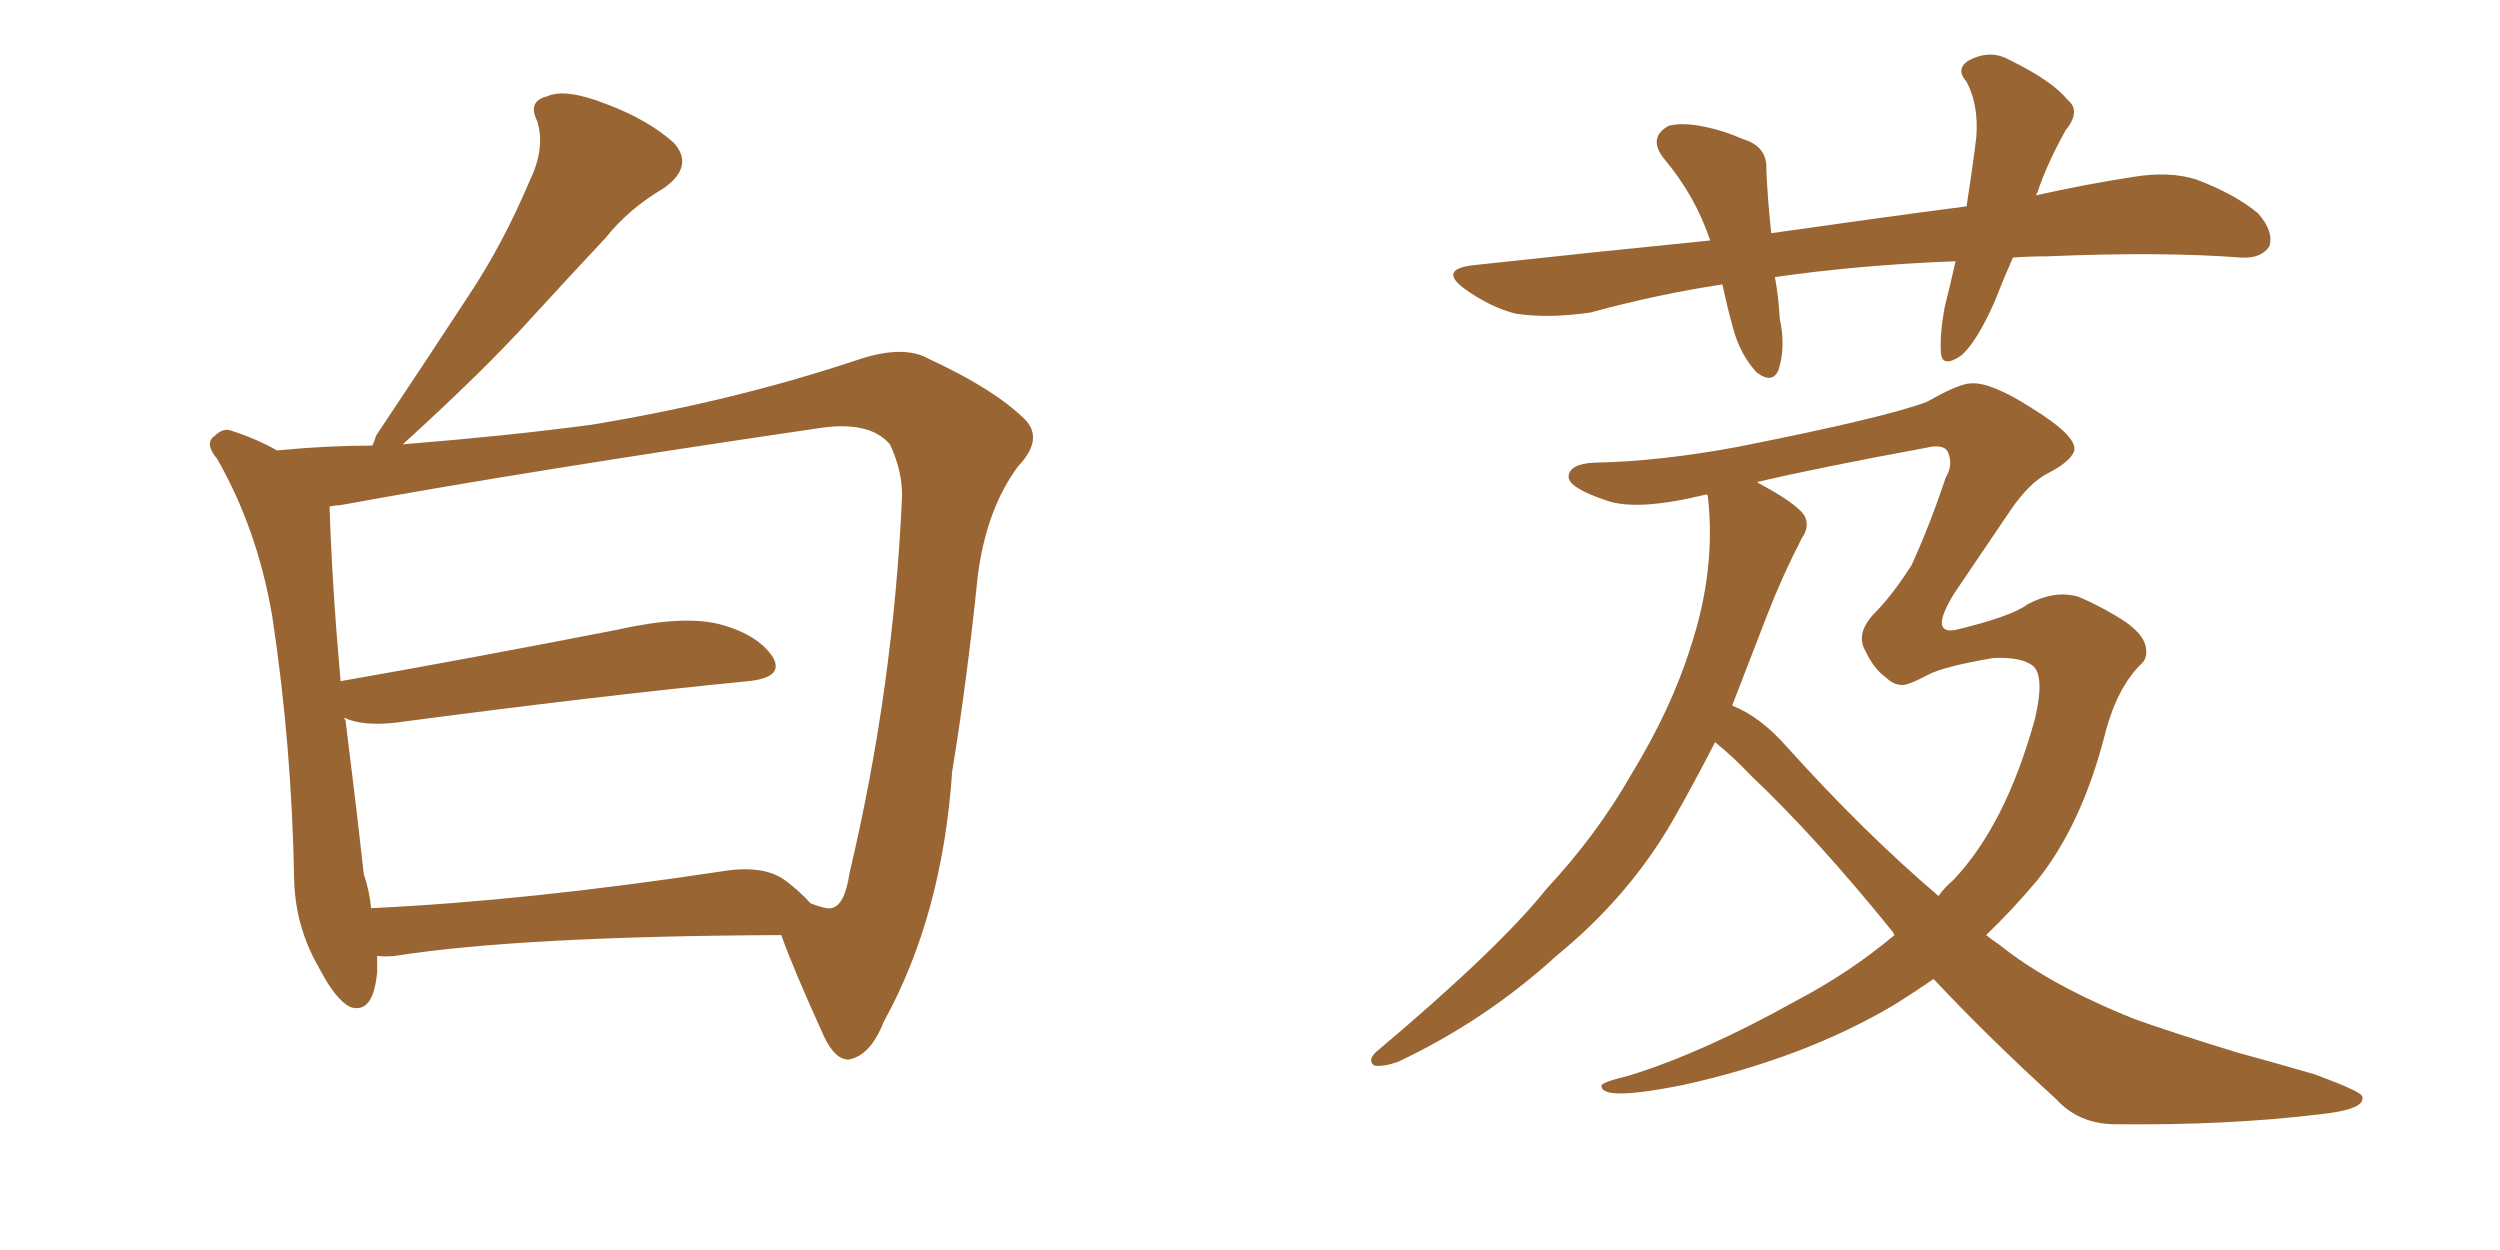 <svg xmlns="http://www.w3.org/2000/svg" xmlns:xlink="http://www.w3.org/1999/xlink" width="300" height="150"><path fill="#996633" padding="10" d="M45.26 114.70L45.26 114.70Q45.26 115.58 45.26 116.60L45.26 116.60Q44.82 121.73 42.04 120.85L42.04 120.85Q40.28 119.97 38.38 116.31L38.38 116.31Q35.45 111.33 35.30 105.62L35.30 105.62Q35.01 89.36 32.67 73.97L32.67 73.97Q30.91 63.57 26.07 55.08L26.07 55.08Q24.46 53.17 25.78 52.29L25.78 52.29Q26.81 51.27 27.83 51.71L27.83 51.71Q30.62 52.59 33.25 54.05L33.25 54.05Q39.26 53.47 44.68 53.47L44.68 53.47Q44.97 52.88 45.12 52.29L45.12 52.29Q50.98 43.51 56.25 35.45L56.25 35.45Q60.35 29.30 63.57 21.68L63.57 21.68Q65.48 17.72 64.45 14.50L64.45 14.50Q63.28 12.16 65.63 11.57L65.63 11.57Q67.82 10.55 72.66 12.45L72.66 12.45Q77.78 14.36 80.86 17.14L80.86 17.14Q83.35 19.92 79.69 22.56L79.69 22.56Q75.44 25.05 72.66 28.56L72.66 28.56Q68.12 33.40 63.57 38.38L63.57 38.38Q58.15 44.38 48.34 53.32L48.34 53.32Q61.08 52.29 70.90 50.98L70.90 50.98Q87.89 48.19 102.83 43.21L102.83 43.21Q108.40 41.31 111.47 43.07L111.47 43.07Q119.38 46.73 123.05 50.39L123.05 50.39Q125.24 52.73 122.17 55.96L122.17 55.96Q118.36 61.08 117.33 69.14L117.33 69.14Q116.02 81.88 114.26 92.58L114.26 92.58Q113.09 109.86 106.05 122.61L106.05 122.61Q104.44 126.71 101.81 127.15L101.81 127.15Q100.20 127.15 98.88 124.37L98.88 124.37Q95.21 116.31 93.75 112.21L93.75 112.21Q62.40 112.35 47.46 114.70L47.46 114.70Q46.14 114.84 45.26 114.70ZM94.19 105.62L94.19 105.62L94.19 105.62Q95.95 106.93 97.27 108.40L97.27 108.40Q99.17 109.13 99.76 108.98L99.76 108.98Q101.37 108.69 101.95 104.74L101.95 104.74Q107.23 82.47 108.25 59.47L108.25 59.47Q108.25 56.40 106.79 53.32L106.79 53.32Q104.30 50.39 98.00 51.42L98.00 51.42Q63.13 56.54 40.72 60.64L40.72 60.64Q40.14 60.64 39.55 60.79L39.55 60.79Q39.84 70.17 40.87 81.74L40.87 81.74Q55.96 79.10 73.97 75.59L73.97 75.59Q81.74 73.83 86.13 74.85L86.13 74.85Q90.82 76.03 92.72 78.81L92.72 78.81Q94.19 81.30 89.79 81.74L89.79 81.74Q71.78 83.50 47.46 86.72L47.46 86.72Q43.51 87.16 41.31 86.13L41.31 86.13Q41.31 86.28 41.46 86.43L41.46 86.43Q42.77 96.83 43.65 104.88L43.65 104.88Q44.38 107.08 44.53 108.98L44.53 108.98Q63.13 108.11 86.43 104.59L86.43 104.59Q91.55 103.71 94.19 105.62ZM227.34 112.21L227.34 112.21Q227.20 112.06 227.20 111.91L227.20 111.91Q217.97 100.49 210.06 93.02L210.06 93.02Q208.15 90.97 205.81 89.06L205.81 89.06Q203.17 94.19 200.83 98.29L200.83 98.29Q195.56 107.52 186.77 114.70L186.77 114.70Q178.27 122.46 167.72 127.44L167.72 127.44Q165.97 128.03 164.94 127.88L164.94 127.88Q164.06 127.29 165.09 126.27L165.09 126.27Q179.88 113.82 185.60 106.64L185.60 106.64Q191.60 100.20 195.70 93.02L195.70 93.02Q200.54 85.11 202.88 77.64L202.88 77.64Q205.96 68.26 204.93 59.47L204.93 59.47Q204.79 59.33 204.79 59.33L204.79 59.33Q196.44 61.38 192.77 60.06L192.77 60.06Q188.38 58.59 188.23 57.28L188.23 57.28Q188.23 55.66 191.31 55.52L191.31 55.52Q199.22 55.37 208.59 53.61L208.59 53.61Q226.32 50.10 231.30 48.19L231.30 48.19Q235.11 46.00 236.57 46.00L236.57 46.00Q238.92 45.85 243.75 48.93L243.75 48.93Q249.46 52.44 248.88 54.20L248.88 54.20Q248.29 55.52 245.65 56.84L245.65 56.84Q243.46 58.01 241.26 61.23L241.26 61.23Q236.72 67.97 234.52 71.19L234.52 71.19Q231.45 76.17 234.67 75.59L234.67 75.59Q241.41 73.97 243.31 72.51L243.31 72.51Q246.68 70.75 249.46 71.63L249.46 71.63Q252.54 72.95 255.18 74.71L255.18 74.71Q257.37 76.32 257.52 77.78L257.52 77.78Q257.67 78.96 257.08 79.54L257.08 79.54Q254.00 82.47 252.54 88.33L252.54 88.33Q249.76 99.02 244.48 105.62L244.48 105.62Q241.55 109.13 238.33 112.21L238.33 112.21Q239.06 112.79 239.94 113.38L239.94 113.38Q245.95 118.21 256.20 122.31L256.20 122.31Q260.74 123.93 268.36 126.27L268.36 126.27Q273.19 127.59 277.73 128.91L277.73 128.91Q283.30 130.96 283.45 131.54L283.45 131.54Q284.03 133.15 278.17 133.74L278.17 133.74Q267.19 135.06 253.86 134.91L253.86 134.91Q249.46 134.91 246.68 131.84L246.68 131.84Q238.62 124.51 232.03 117.48L232.03 117.48Q229.69 119.09 227.34 120.56L227.34 120.56Q216.50 127.00 201.86 130.22L201.86 130.22Q192.33 132.13 192.19 130.37L192.19 130.37Q191.89 129.93 195.56 129.05L195.56 129.05Q204.49 126.27 215.48 120.12L215.48 120.12Q221.92 116.75 227.34 112.21ZM234.38 105.62L234.38 105.62Q240.67 99.02 244.19 86.28L244.19 86.28Q245.36 81.30 244.04 79.98L244.04 79.98Q242.72 78.81 239.21 78.96L239.21 78.96Q233.20 79.98 231.30 81.01L231.30 81.01Q229.39 82.03 228.52 82.18L228.52 82.18Q227.34 82.32 226.32 81.30L226.32 81.30Q224.85 80.27 223.83 78.08L223.83 78.08Q222.66 76.03 224.85 73.68L224.85 73.68Q227.05 71.48 229.39 67.82L229.39 67.82Q231.59 62.99 233.50 57.28L233.50 57.28Q234.38 55.81 233.79 54.35L233.79 54.35Q233.35 53.17 231.01 53.76L231.01 53.76Q218.26 56.10 210.79 57.86L210.79 57.86Q210.94 57.86 211.08 58.01L211.08 58.01Q215.48 60.35 216.50 61.82L216.50 61.82Q217.24 63.13 216.21 64.60L216.21 64.60Q213.87 69.14 212.11 73.68L212.11 73.68Q209.77 79.69 207.86 84.67L207.86 84.67Q211.23 85.99 214.45 89.65L214.45 89.65Q223.68 99.90 232.62 107.52L232.62 107.52Q233.35 106.49 234.38 105.62ZM241.55 30.91L241.55 30.91L241.55 30.91Q240.38 33.54 239.36 36.18L239.36 36.18Q237.30 40.87 235.40 42.63L235.40 42.63Q233.06 44.24 232.91 42.33L232.91 42.33Q232.76 40.14 233.35 36.91L233.35 36.91Q234.08 33.98 234.67 31.35L234.67 31.35Q223.10 31.79 212.99 33.25L212.99 33.25Q213.43 35.60 213.57 38.23L213.57 38.23Q214.31 41.60 213.43 44.38L213.43 44.38Q212.70 46.14 210.79 44.68L210.79 44.68Q208.89 42.63 208.01 39.55L208.01 39.55Q207.28 36.91 206.69 34.13L206.69 34.13Q198.93 35.30 190.87 37.50L190.87 37.50Q185.89 38.23 181.93 37.65L181.93 37.65Q178.86 36.91 175.63 34.57L175.63 34.57Q172.56 32.23 177.10 31.79L177.10 31.79Q191.89 30.18 205.22 28.86L205.22 28.86Q203.47 23.58 199.80 19.19L199.80 19.19Q197.61 16.55 200.24 15.09L200.24 15.09Q202.00 14.65 204.64 15.23L204.64 15.23Q206.84 15.67 209.18 16.70L209.18 16.70Q212.11 17.58 211.96 20.36L211.96 20.36Q212.11 23.88 212.55 27.98L212.55 27.98Q224.85 26.22 235.99 24.76L235.99 24.76Q236.72 20.07 237.16 16.41L237.16 16.41Q237.45 12.60 235.99 9.81L235.99 9.81Q234.67 8.35 236.13 7.32L236.13 7.32Q238.77 5.86 241.11 7.18L241.11 7.18Q246.24 9.67 248.14 12.01L248.14 12.01Q249.76 13.33 247.85 15.67L247.85 15.67Q245.51 19.92 244.48 23.14L244.48 23.14Q244.34 23.29 244.34 23.44L244.34 23.44Q250.20 22.12 255.91 21.24L255.91 21.24Q260.30 20.51 263.53 21.53L263.53 21.53Q268.21 23.29 271.00 25.63L271.00 25.63Q272.90 27.83 272.31 29.59L272.31 29.59Q271.29 31.05 268.95 30.91L268.95 30.91Q259.42 30.18 245.65 30.76L245.65 30.76Q243.46 30.76 241.55 30.91Z"/></svg>